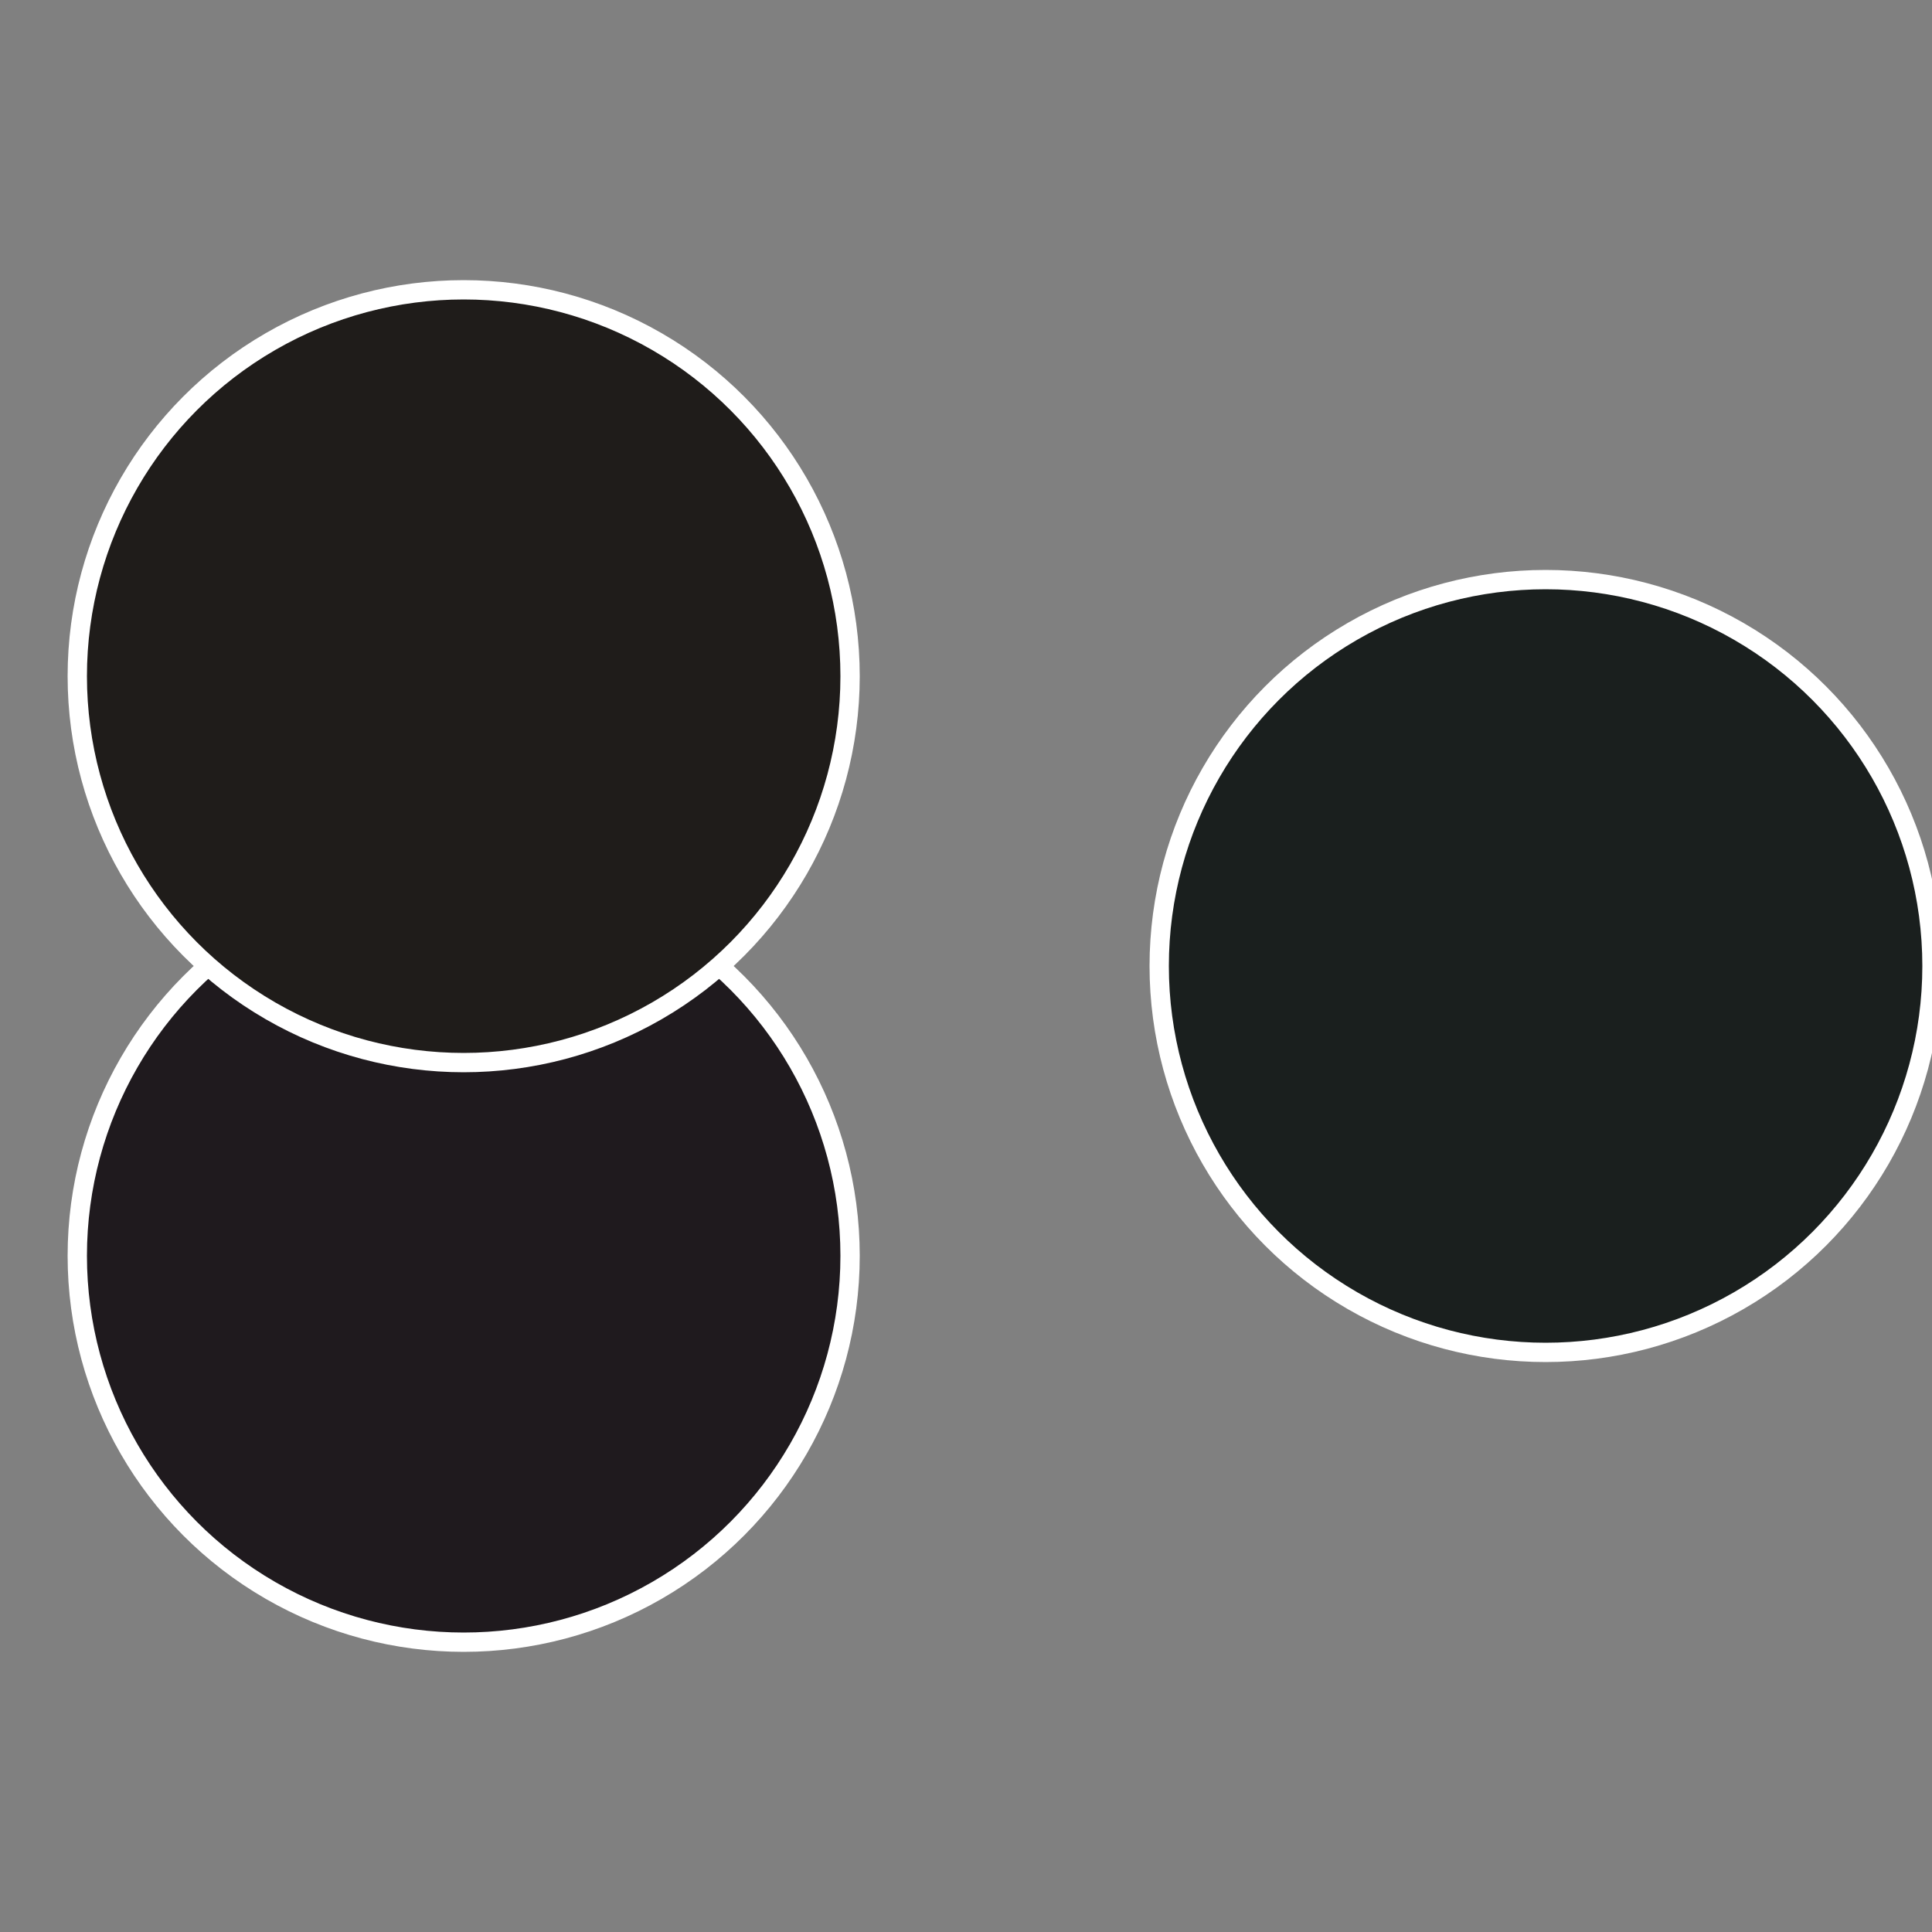 <?xml version="1.0" standalone="no"?>
<svg width="500" height="500" viewBox="-1 -1 2 2" xmlns="http://www.w3.org/2000/svg">
 
                <rect x="-1" y="-1" width="2" height="2" fill="#808080" stroke="none"/>
 
                <circle cx="0.6" cy="0" r="0.4" fill="#1a1f1e" stroke="#fff" stroke-width="1%" />
             
                <circle cx="-0.52" cy="0.3" r="0.4" fill="#1f1a1e" stroke="#fff" stroke-width="1%" />
             
                <circle cx="-0.52" cy="-0.3" r="0.4" fill="#1f1c1a" stroke="#fff" stroke-width="1%" />
            </svg>
